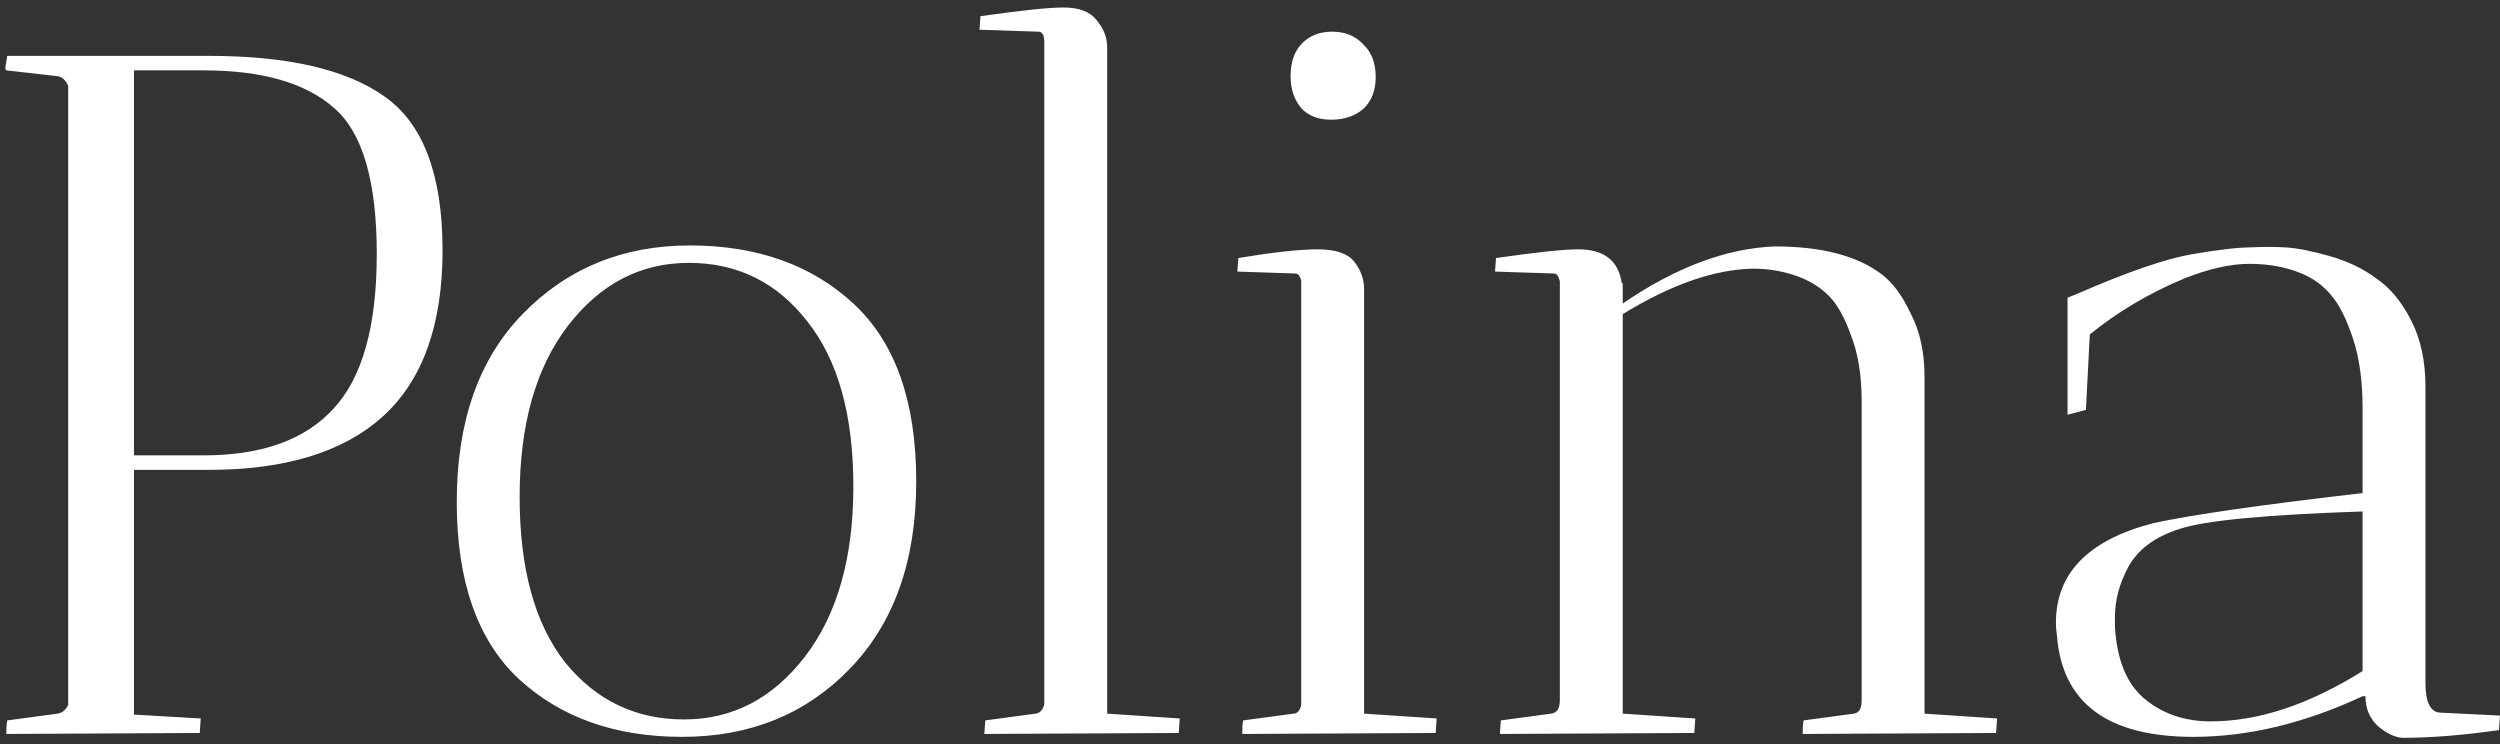 <?xml version="1.0" encoding="UTF-8"?> <svg xmlns="http://www.w3.org/2000/svg" width="309" height="92" viewBox="0 0 309 92" fill="none"><rect x="0" y="0" width="309" height="92" fill="#333333" stroke="none"/><path d="M0.658 8.339L0.897 6.904H25.766C35.57 6.904 42.823 8.578 47.526 11.925C52.308 15.273 54.699 21.61 54.699 30.936C54.699 40.182 52.228 47.037 47.287 51.5C42.424 55.884 35.251 58.076 25.766 58.076H16.559V88.325L24.809 88.803C24.809 88.883 24.769 89.481 24.689 90.597L0.777 90.716C0.777 89.999 0.817 89.441 0.897 89.042L7.114 88.206C7.672 88.126 8.11 87.767 8.429 87.129V10.61C8.11 9.893 7.672 9.494 7.114 9.415L0.777 8.697C0.698 8.618 0.658 8.498 0.658 8.339ZM25.168 8.697H16.559V56.283H25.168C32.341 56.283 37.682 54.37 41.189 50.544C44.776 46.718 46.569 40.341 46.569 31.414C46.569 22.407 44.816 16.389 41.309 13.36C37.801 10.252 32.421 8.697 25.168 8.697ZM84.312 91.075C76.023 91.075 69.287 88.684 64.106 83.901C59.005 79.119 56.455 71.826 56.455 62.022C56.455 52.138 59.164 44.406 64.585 38.827C70.084 33.167 76.979 30.338 85.269 30.338C93.558 30.338 100.294 32.729 105.475 37.512C110.655 42.294 113.246 49.627 113.246 59.511C113.246 69.315 110.496 77.046 104.996 82.706C99.576 88.285 92.681 91.075 84.312 91.075ZM85.149 32.49C79.171 32.49 74.189 35.081 70.204 40.261C66.219 45.442 64.226 52.496 64.226 61.424C64.226 70.271 66.099 77.086 69.845 81.869C73.671 86.572 78.573 88.923 84.551 88.923C90.529 88.923 95.511 86.332 99.496 81.151C103.482 75.97 105.475 68.956 105.475 60.109C105.475 51.261 103.562 44.446 99.736 39.664C95.989 34.881 91.127 32.49 85.149 32.49ZM121.662 90.716L121.782 89.042L127.999 88.206C128.557 88.126 128.915 87.727 129.075 87.01V5.23C129.075 4.353 128.836 3.915 128.357 3.915L121.064 3.676L121.184 2.002C126.205 1.285 129.633 0.926 131.466 0.926C133.379 0.926 134.734 1.444 135.531 2.48C136.408 3.516 136.846 4.632 136.846 5.828V88.206L145.813 88.803C145.813 88.883 145.773 89.481 145.694 90.597L121.662 90.716ZM168.602 35.718V88.206L177.569 88.803C177.569 88.883 177.529 89.481 177.449 90.597L153.537 90.716C153.537 89.999 153.577 89.441 153.657 89.042L159.874 88.206C160.352 88.206 160.671 87.847 160.83 87.129V34.642C160.671 34.084 160.432 33.805 160.113 33.805L152.939 33.566L153.059 31.892C157.363 31.175 160.631 30.816 162.863 30.816C165.095 30.816 166.609 31.334 167.406 32.37C168.203 33.407 168.602 34.523 168.602 35.718ZM164.537 14.795C162.943 14.795 161.707 14.317 160.83 13.36C159.954 12.324 159.515 11.009 159.515 9.415C159.515 7.741 159.954 6.426 160.83 5.469C161.787 4.433 163.062 3.915 164.656 3.915C166.25 3.915 167.526 4.433 168.482 5.469C169.518 6.426 170.037 7.781 170.037 9.534C170.037 11.208 169.518 12.523 168.482 13.48C167.446 14.357 166.131 14.795 164.537 14.795ZM185.384 90.716L185.504 89.042L191.721 88.206C192.438 88.126 192.797 87.568 192.797 86.532V34.762C192.638 34.124 192.399 33.805 192.08 33.805L184.786 33.566L184.906 31.892C189.928 31.175 193.315 30.816 195.069 30.816C198.257 30.816 200.05 32.211 200.449 35.001H200.569V37.512C207.105 33.048 213.362 30.697 219.34 30.457C225.158 30.457 229.582 31.613 232.611 33.925C233.966 34.961 235.162 36.595 236.198 38.827C237.314 40.979 237.872 43.569 237.872 46.598V88.206L246.839 88.803C246.839 88.883 246.799 89.481 246.719 90.597L222.807 90.716C222.807 89.999 222.847 89.441 222.926 89.042L229.144 88.206C229.781 88.126 230.1 87.568 230.1 86.532V49.587C230.1 46.399 229.662 43.689 228.785 41.457C227.988 39.225 227.071 37.591 226.035 36.555C224.999 35.519 223.724 34.722 222.209 34.164C220.456 33.526 218.622 33.207 216.709 33.207C211.927 33.287 206.547 35.16 200.569 38.827V88.206L209.536 88.803C209.536 88.883 209.496 89.481 209.416 90.597L185.384 90.716ZM292.373 86.053H292.014C284.84 89.401 277.866 91.075 271.091 91.075C260.49 91.075 254.87 86.89 254.233 78.521C254.153 77.963 254.113 77.445 254.113 76.967C254.113 70.829 258.138 66.724 266.189 64.652C270.971 63.616 279.58 62.38 292.014 60.946V50.424C292.014 47.076 291.616 44.207 290.818 41.816C290.021 39.425 289.145 37.671 288.188 36.555C287.232 35.359 285.996 34.443 284.482 33.805C282.569 33.008 280.417 32.61 278.025 32.61C275.714 32.61 273.044 33.207 270.015 34.403C265.631 36.236 261.725 38.548 258.298 41.337L257.82 50.663L255.548 51.261V36.794L256.744 36.316C262.961 33.606 267.703 31.972 270.971 31.414C274.239 30.856 276.631 30.577 278.145 30.577C279.659 30.497 281.094 30.497 282.449 30.577C283.884 30.657 285.717 31.015 287.949 31.653C290.181 32.291 292.094 33.207 293.688 34.403C295.362 35.519 296.797 37.233 297.992 39.544C299.188 41.856 299.786 44.605 299.786 47.794V84.379C299.786 86.85 300.423 88.086 301.699 88.086L308.992 88.445L308.872 90.238C304.409 90.876 300.423 91.195 296.916 91.195C295.96 91.115 294.963 90.636 293.927 89.76C292.891 88.803 292.373 87.568 292.373 86.053ZM273.243 89.162C279.141 89.162 285.398 87.09 292.014 82.945V63.217C280.058 63.616 272.526 64.333 269.417 65.369C266.388 66.326 264.276 67.88 263.08 70.032C261.964 72.105 261.406 74.177 261.406 76.249C261.406 76.648 261.406 77.046 261.406 77.445C261.646 81.59 262.881 84.579 265.113 86.412C267.345 88.245 270.055 89.162 273.243 89.162Z" fill="white"></path></svg> 